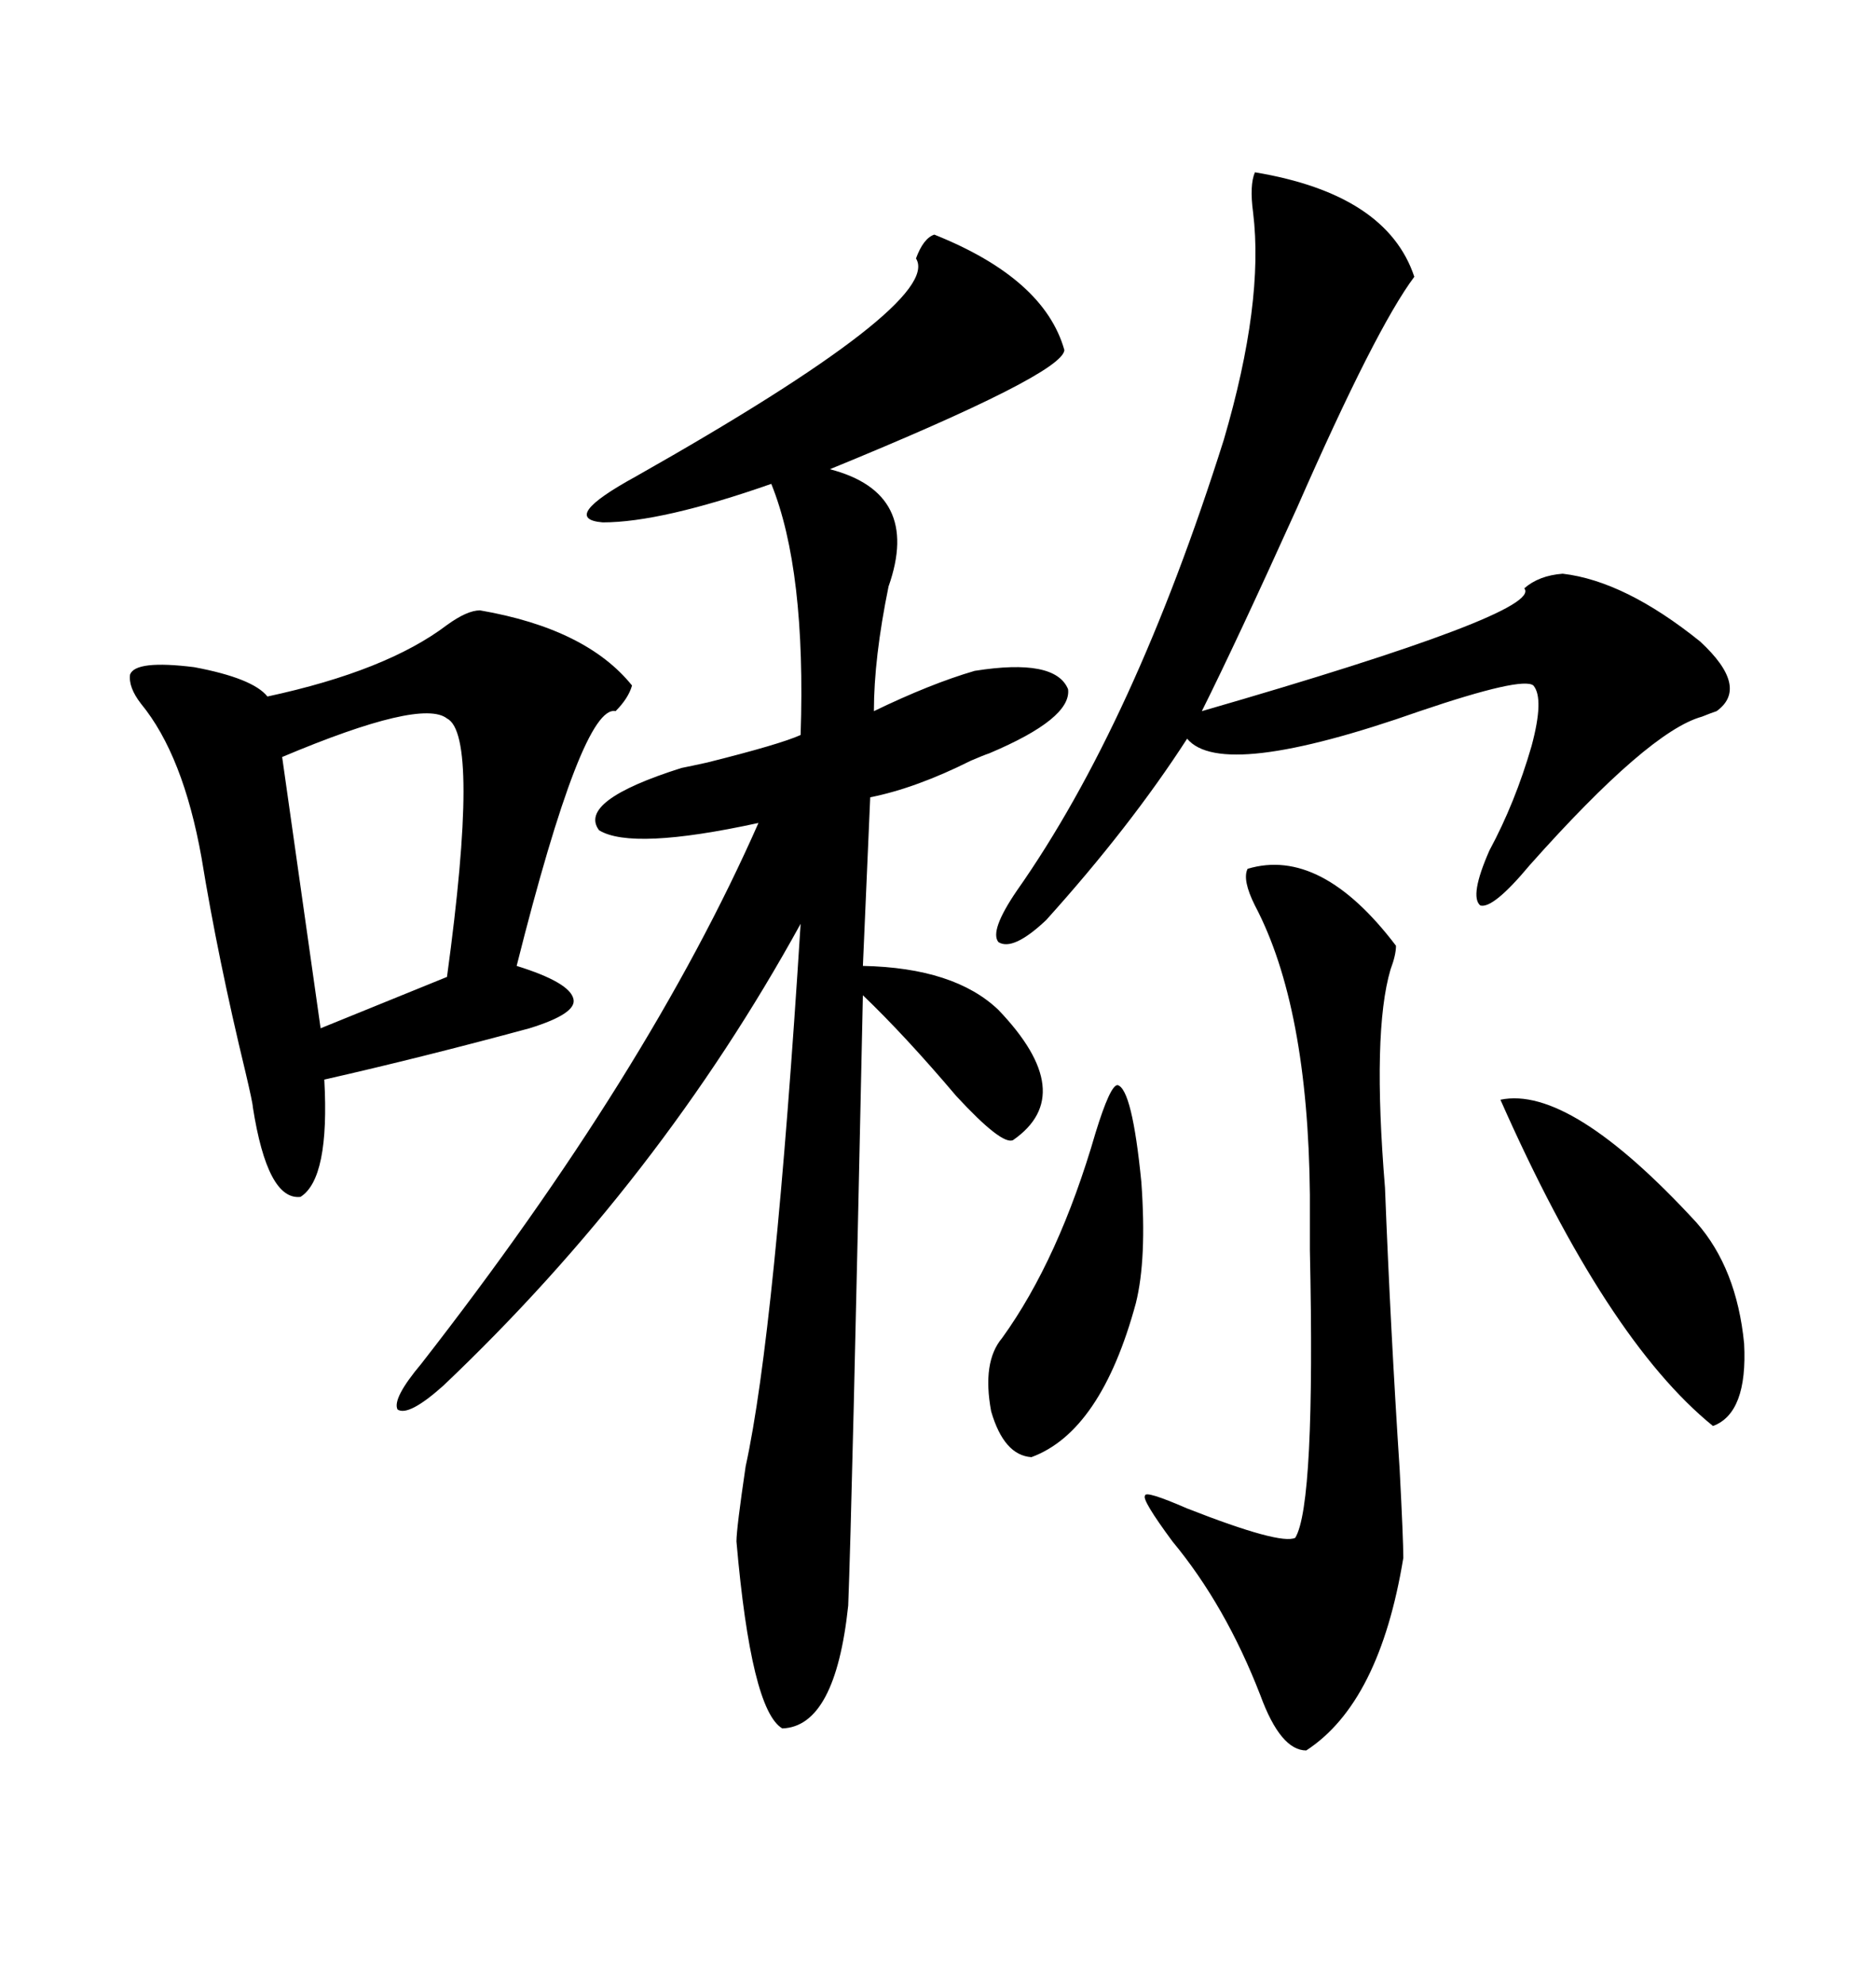 <svg xmlns="http://www.w3.org/2000/svg" xmlns:xlink="http://www.w3.org/1999/xlink" width="300" height="317.285"><path d="M149.41 37.50L149.41 37.50Q166.99 44.53 170.21 55.96L170.21 55.96Q169.92 59.77 132.71 75L132.71 75Q147.36 78.81 142.09 93.75L142.09 93.75Q139.75 105.18 139.75 113.67L139.75 113.67Q148.83 109.28 155.86 107.23L155.86 107.23Q168.75 105.18 170.80 110.16L170.80 110.16Q171.39 114.84 158.20 120.41L158.20 120.41Q157.32 120.70 155.27 121.58L155.27 121.58Q146.48 125.98 139.16 127.44L139.16 127.44L137.99 154.39Q152.64 154.69 159.67 161.43L159.67 161.43Q172.56 174.90 162.01 182.23L162.01 182.23Q160.25 183.11 152.93 175.20L152.93 175.20Q144.73 165.53 137.99 159.08L137.99 159.08Q136.23 241.99 135.64 256.64L135.64 256.64Q133.59 275.98 125.10 276.27L125.10 276.27Q120.12 273.34 117.77 246.39L117.77 246.39Q117.77 244.34 119.24 234.38L119.24 234.38Q123.93 212.99 128.03 147.66L128.03 147.66Q105.47 188.67 70.90 221.48L70.90 221.48Q65.33 226.46 63.57 225.29L63.57 225.29Q62.70 223.54 67.38 217.97L67.38 217.97Q103.71 171.39 121.29 131.54L121.29 131.54Q101.07 135.94 95.80 132.71L95.80 132.71Q92.29 128.03 108.98 122.75L108.98 122.75Q110.45 122.46 113.09 121.88L113.09 121.88Q124.80 118.95 128.03 117.48L128.03 117.48Q128.91 91.11 123.34 77.34L123.34 77.34Q105.76 83.50 96.39 83.50L96.39 83.50Q89.36 82.91 101.66 76.17L101.66 76.17Q150.88 48.34 146.48 41.31L146.48 41.31Q147.66 38.09 149.41 37.50ZM76.76 97.56L76.76 97.56Q93.75 100.49 101.07 109.57L101.07 109.57Q100.49 111.62 98.44 113.67L98.44 113.67Q93.16 112.50 82.62 154.39L82.62 154.39Q91.11 157.03 91.70 159.67L91.70 159.67Q92.29 162.01 84.67 164.36L84.67 164.36Q67.38 169.04 51.86 172.56L51.86 172.56Q52.73 188.38 48.05 191.31L48.05 191.31Q42.77 191.89 40.43 176.95L40.43 176.95Q40.43 176.37 39.26 171.39L39.26 171.39Q34.86 153.22 32.23 137.11L32.23 137.11Q29.30 120.70 22.56 112.50L22.56 112.50Q20.51 109.86 20.80 107.81L20.80 107.81Q21.68 105.47 31.05 106.64L31.05 106.64Q40.43 108.40 42.77 111.33L42.77 111.33Q61.82 107.23 71.48 99.90L71.48 99.90Q74.71 97.56 76.76 97.56ZM200.68 27.54L200.68 27.54Q221.78 31.05 226.17 44.24L226.17 44.24Q220.02 52.44 207.42 81.15L207.42 81.15Q197.75 102.54 192.19 113.67L192.19 113.67Q246.97 97.85 243.75 94.04L243.75 94.04Q246.09 91.99 249.90 91.70L249.90 91.70Q259.86 92.87 271.88 102.54L271.88 102.54Q279.79 109.86 274.51 113.67L274.51 113.67Q273.63 113.96 272.17 114.55L272.17 114.55Q263.67 116.89 244.63 138.28L244.63 138.28Q238.77 145.31 236.72 144.73L236.72 144.73Q234.96 143.26 238.18 135.94L238.18 135.94Q242.29 128.32 244.92 119.24L244.92 119.24Q246.97 111.62 245.21 109.57L245.21 109.57Q243.46 108.11 227.05 113.67L227.05 113.67Q195.41 124.80 189.84 118.07L189.84 118.07Q180.76 132.13 167.29 147.07L167.29 147.07Q162.01 152.05 159.67 150.59L159.67 150.59Q158.20 148.83 162.60 142.38L162.60 142.38Q181.35 115.72 195.70 70.31L195.70 70.31Q202.15 48.34 200.39 33.98L200.39 33.98Q199.80 29.59 200.68 27.54ZM199.51 138.87L199.51 138.87Q211.23 135.35 223.24 151.17L223.24 151.17Q223.24 152.64 222.36 154.98L222.36 154.98Q219.43 164.94 221.48 189.84L221.48 189.84Q222.36 212.40 223.83 234.96L223.83 234.96Q224.41 246.09 224.41 249.02L224.41 249.02Q220.61 272.17 208.89 279.79L208.89 279.79Q204.79 279.79 201.56 271.00L201.56 271.00Q196.00 256.64 187.50 246.39L187.50 246.39Q182.52 239.65 183.11 239.06L183.11 239.06Q183.11 238.18 189.84 241.11L189.84 241.11Q204.79 246.97 207.13 245.80L207.13 245.80Q210.35 240.53 209.47 199.80L209.47 199.80Q209.47 193.07 209.47 191.02L209.47 191.02Q209.18 160.84 200.68 144.73L200.68 144.73Q198.63 140.63 199.51 138.87ZM71.48 114.84L71.48 114.84Q67.38 111.62 45.12 121.00L45.12 121.00L51.27 164.36L71.48 156.15Q76.76 117.48 71.48 114.84ZM239.94 175.78L239.94 175.78Q251.07 173.44 271.29 195.41L271.29 195.41Q277.73 202.73 278.91 214.75L278.91 214.75Q279.49 225.88 273.93 227.93L273.93 227.93Q256.93 214.16 239.94 175.78ZM178.71 173.44L178.71 173.44Q181.05 174.02 182.52 188.96L182.52 188.96Q183.40 201.27 181.64 208.30L181.64 208.30Q176.07 228.81 164.94 232.91L164.94 232.91Q160.55 232.62 158.50 225.59L158.50 225.59Q157.03 217.68 160.25 213.87L160.25 213.87Q169.34 201.27 175.20 181.05L175.20 181.05Q177.54 173.44 178.71 173.44Z"/></svg>